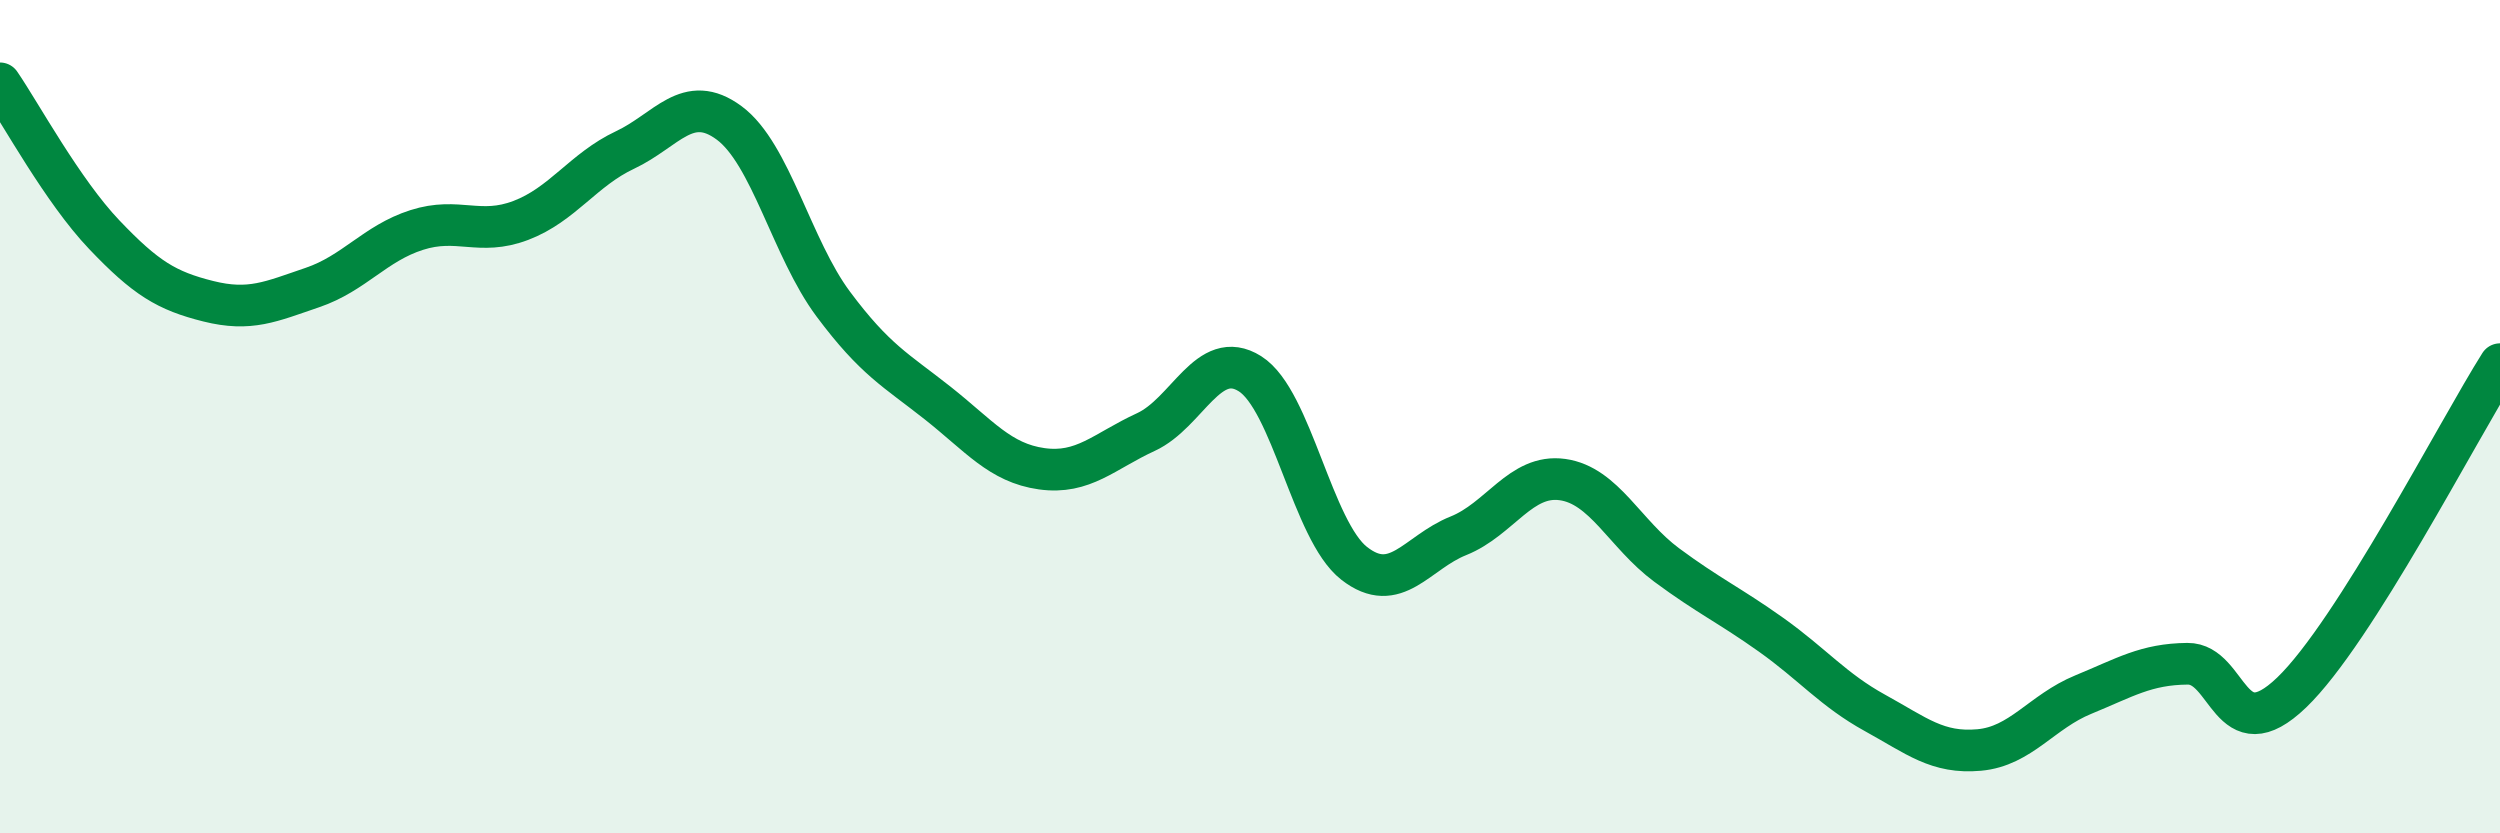 
    <svg width="60" height="20" viewBox="0 0 60 20" xmlns="http://www.w3.org/2000/svg">
      <path
        d="M 0,2 C 0.5,2.73 1.5,4.58 2.5,5.63 C 3.5,6.68 4,6.98 5,7.23 C 6,7.48 6.5,7.24 7.5,6.9 C 8.5,6.56 9,5.84 10,5.52 C 11,5.2 11.5,5.67 12.5,5.29 C 13.5,4.91 14,4.07 15,3.6 C 16,3.13 16.5,2.21 17.5,2.95 C 18.5,3.69 19,5.96 20,7.3 C 21,8.64 21.5,8.88 22.5,9.67 C 23.5,10.46 24,11.11 25,11.25 C 26,11.39 26.5,10.83 27.5,10.37 C 28.5,9.91 29,8.34 30,8.97 C 31,9.6 31.5,12.74 32.5,13.52 C 33.5,14.3 34,13.26 35,12.86 C 36,12.46 36.5,11.37 37.5,11.51 C 38.5,11.65 39,12.82 40,13.56 C 41,14.3 41.5,14.52 42.5,15.23 C 43.5,15.94 44,16.56 45,17.11 C 46,17.66 46.5,18.09 47.5,18 C 48.5,17.91 49,17.08 50,16.67 C 51,16.26 51.5,15.94 52.5,15.93 C 53.5,15.92 53.5,18.06 55,16.62 C 56.5,15.18 59,10.32 60,8.74L60 20L0 20Z"
        fill="#008740"
        opacity="0.1"
        stroke-linecap="round"
        stroke-linejoin="round"
      />
      <path
        d="M 0,2 C 0.5,2.73 1.5,4.58 2.5,5.63 C 3.5,6.68 4,6.98 5,7.23 C 6,7.48 6.5,7.24 7.5,6.9 C 8.5,6.56 9,5.84 10,5.52 C 11,5.2 11.5,5.67 12.5,5.29 C 13.5,4.91 14,4.07 15,3.6 C 16,3.13 16.5,2.21 17.5,2.95 C 18.5,3.69 19,5.96 20,7.3 C 21,8.64 21.5,8.88 22.5,9.67 C 23.5,10.46 24,11.11 25,11.25 C 26,11.39 26.5,10.83 27.5,10.37 C 28.5,9.91 29,8.34 30,8.97 C 31,9.6 31.5,12.74 32.5,13.52 C 33.5,14.3 34,13.26 35,12.86 C 36,12.46 36.5,11.37 37.5,11.51 C 38.5,11.65 39,12.82 40,13.56 C 41,14.3 41.5,14.52 42.5,15.23 C 43.5,15.94 44,16.56 45,17.11 C 46,17.66 46.5,18.09 47.5,18 C 48.5,17.91 49,17.08 50,16.67 C 51,16.26 51.5,15.94 52.5,15.93 C 53.5,15.92 53.5,18.06 55,16.62 C 56.5,15.18 59,10.32 60,8.74"
        stroke="#008740"
        stroke-width="1"
        fill="none"
        stroke-linecap="round"
        stroke-linejoin="round"
      />
    </svg>
  